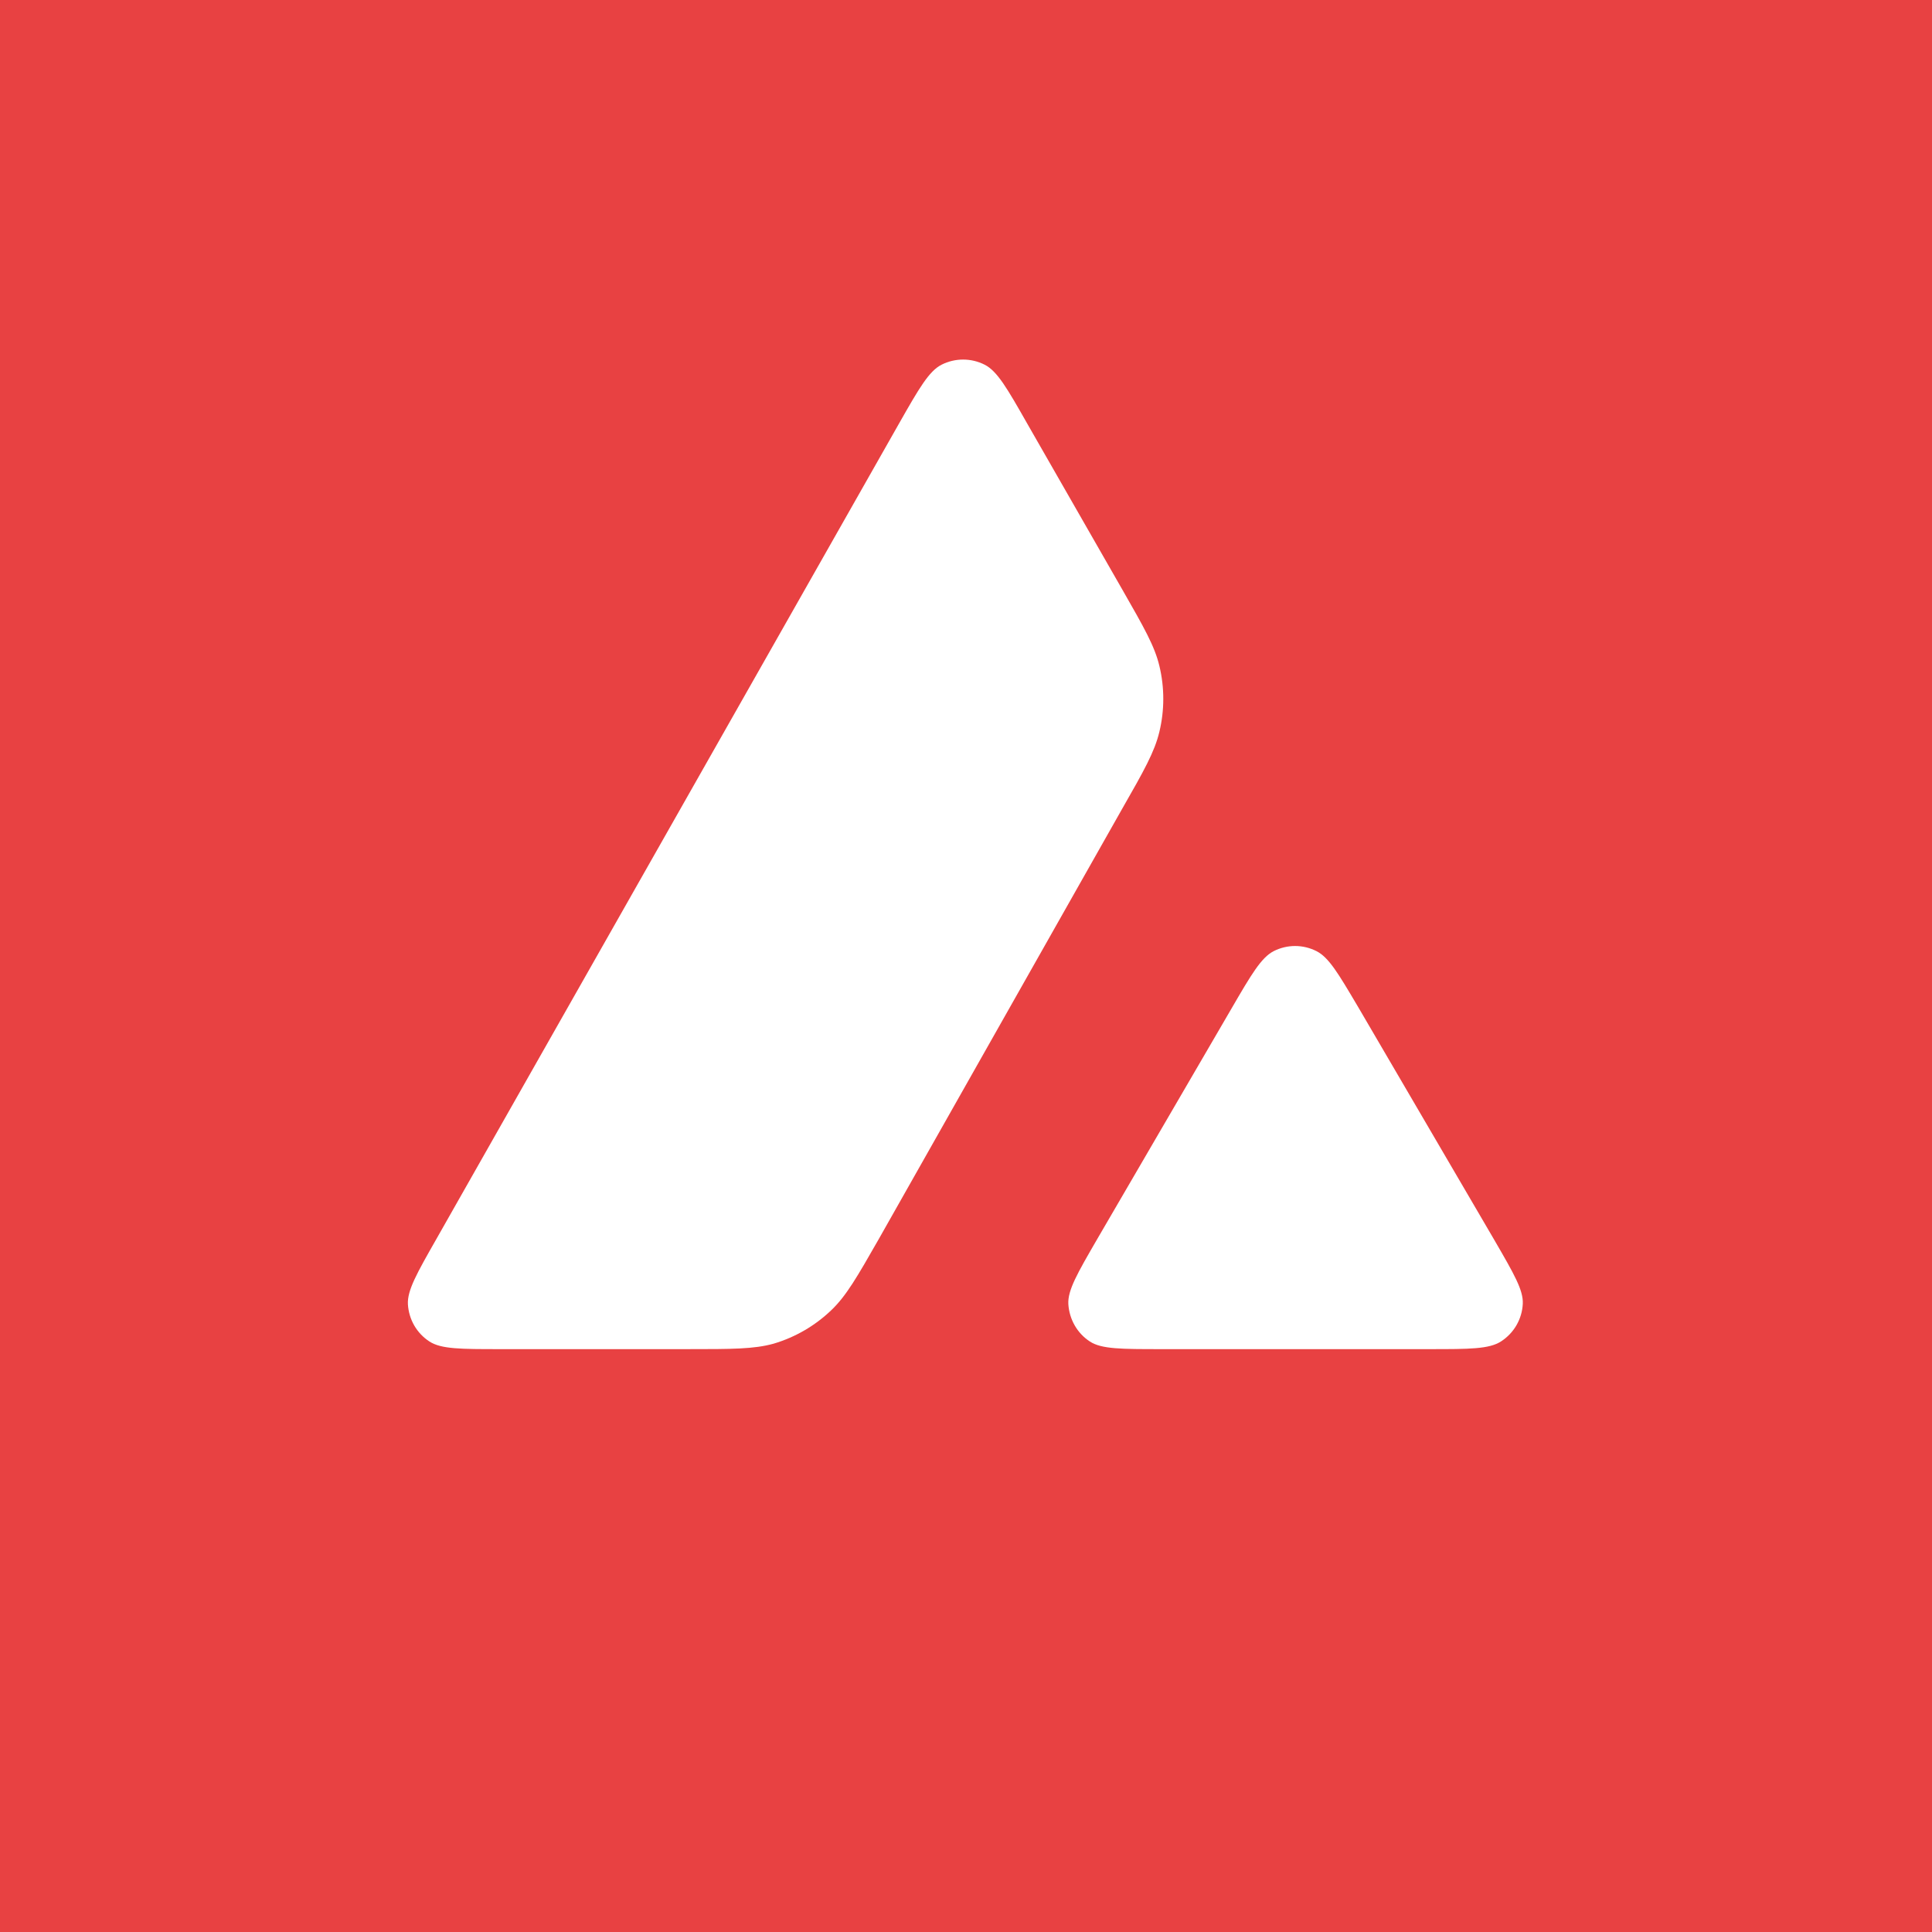 <svg width="512" height="512" viewBox="0 0 512 512" fill="none" xmlns="http://www.w3.org/2000/svg">
<rect width="512" height="512" fill="#E84142"/>
<path d="M132.562 357.535H182.245C193.942 357.535 199.791 357.535 205.011 356.089C210.734 354.388 215.954 351.372 220.293 347.22C224.278 343.423 227.154 338.39 232.827 328.463L232.997 328.165L297.433 214.26C303.156 204.26 305.986 199.229 307.244 193.946C308.627 188.223 308.627 182.186 307.244 176.463C305.996 171.22 303.137 166.225 297.499 156.375L272.152 112.127C266.932 102.946 264.291 98.355 260.957 96.657C257.373 94.833 253.096 94.833 249.511 96.657C246.178 98.355 243.537 102.946 238.317 112.127L115.645 328.354C110.488 337.41 107.91 341.939 108.099 345.648C108.35 349.674 110.425 353.321 113.822 355.523C116.966 357.535 122.123 357.535 132.562 357.535Z" fill="white"/>
<path d="M378.898 357.535H307.709C297.207 357.535 291.924 357.535 288.842 355.523C285.447 353.321 283.371 349.613 283.12 345.587C282.932 341.906 285.531 337.419 290.732 328.442L290.733 328.44L290.855 328.23L326.387 267.227C331.607 258.234 334.248 253.769 337.519 252.071C341.102 250.247 345.319 250.247 348.901 252.071C352.148 253.724 354.677 258 359.683 266.465L359.69 266.477L360.096 267.164L395.755 328.167C395.929 328.467 396.099 328.763 396.27 329.053L396.27 329.054C401.213 337.583 403.735 341.936 403.554 345.525C403.363 349.548 401.226 353.26 397.831 355.462C394.685 357.535 389.401 357.535 378.898 357.535Z" fill="white"/>
</svg>
